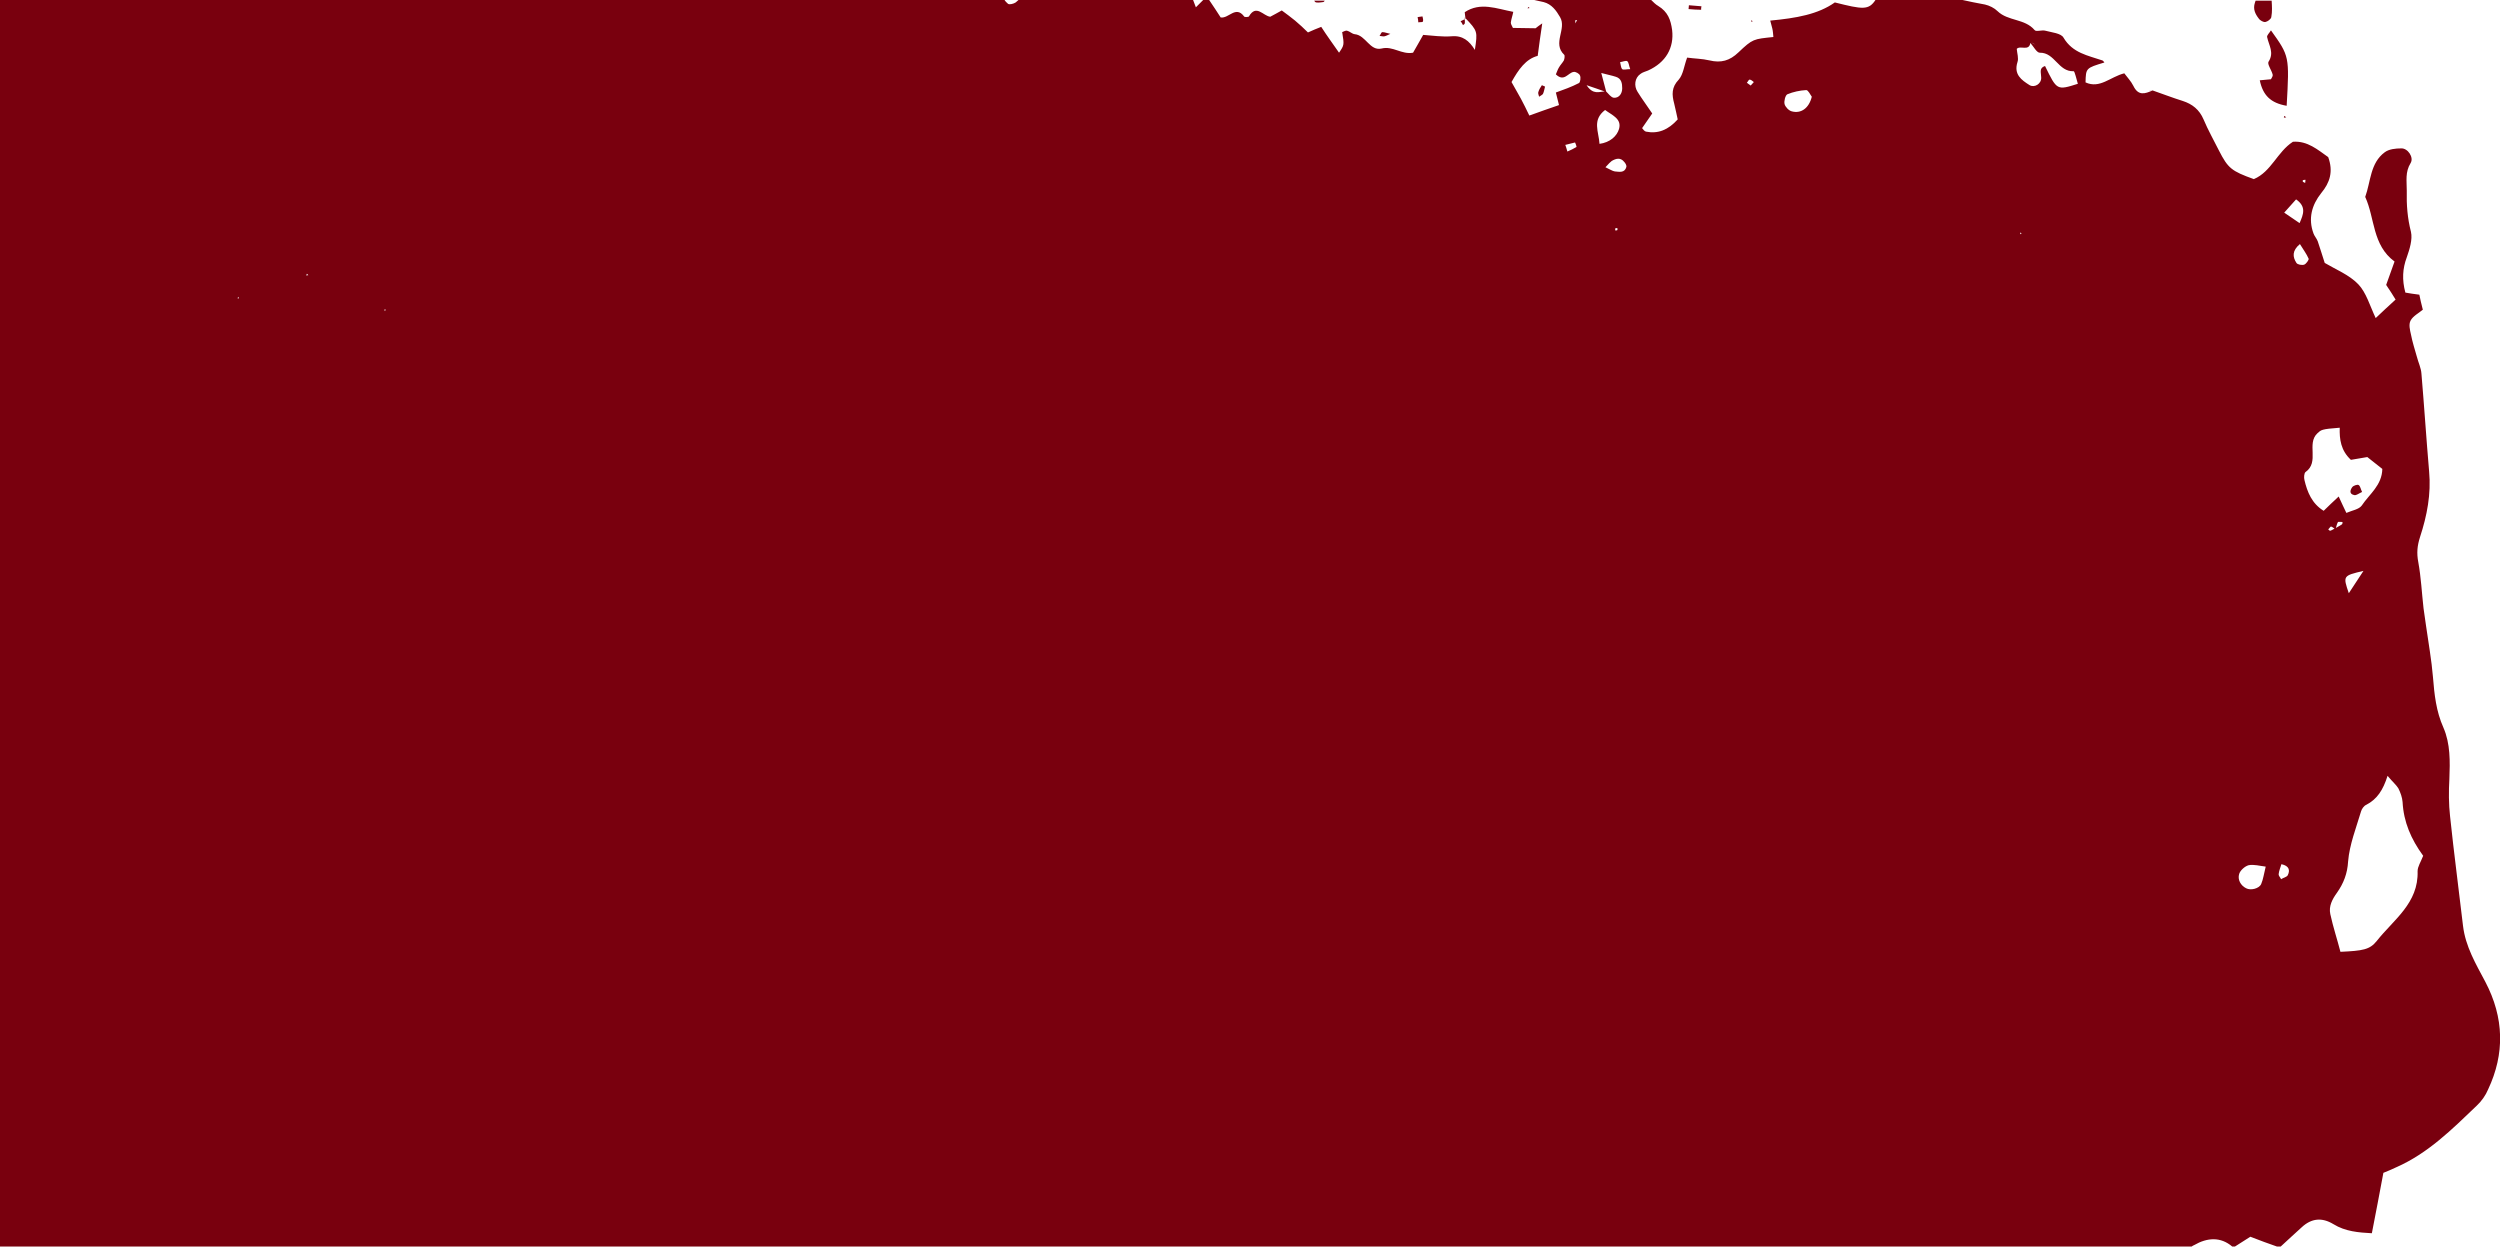 <svg version="1.1" id="Layer_1" xmlns="http://www.w3.org/2000/svg" x="0" y="0" viewBox="0 0 716 357" style="enable-background:new 0 0 716 357" xml:space="preserve"><style>.st0{fill:#79000e}</style><path class="st0" d="M711.8 281.2c-2.7-5.1-5.7-10.1-6.4-16.1-1.2-10.4-2.6-20.8-3.7-31.3-.4-3.5-.4-7.2-.2-10.7.2-5 .3-10.1-1.7-14.7-2.1-4.7-2.6-9.5-3-14.5-.4-4.9-1.3-9.8-2-14.8-.2-1.6-.5-3.3-.7-4.9-.5-4.4-.7-8.8-1.5-13.2-.5-2.6-.3-4.7.5-7.2 2-6.1 3.2-12.3 2.6-18.8-.8-9.3-1.4-18.6-2.2-28-.1-1.6-.9-3.2-1.3-4.8-.6-2.1-1.3-4.3-1.7-6.4-.3-1.3-.7-2.9-.1-4 .7-1.3 2.3-2.1 3.5-3.1-.4-1.6-.8-3.2-1-4.3-1.6-.2-2.9-.4-4-.6-1-3.7-.8-6.9.4-10.1.8-2.3 1.7-5.1 1.2-7.3-1-3.9-1.3-7.7-1.2-11.8 0-2.8-.5-5.3 1.1-7.9 1-1.6-.8-4.3-2.7-4.2-1.6 0-3.5.2-4.7 1.1-4.2 3.1-4 8.4-5.6 12.8 2.8 6.1 2 13.8 8.4 18.5-.9 2.5-1.7 4.7-2.4 6.7 1.1 1.6 1.9 2.9 2.7 4.2-2.1 1.9-3.8 3.5-5.7 5.3-1.7-3.6-2.7-7.3-5-9.7-2.6-2.7-6.4-4.2-9.6-6.1-.7-2.1-1.3-4.2-2-6.2-.3-.8-.9-1.4-1.2-2.2-1.6-4.3-.5-8.2 2.2-11.6 2.5-3 3.5-6.2 2-10.3-3-2.1-5.9-4.7-10.1-4.4-4.5 2.9-6.2 8.6-11.2 10.7-6.4-2.3-7.4-3.1-10-8.2-1.5-3-3.1-5.8-4.4-8.9-1.2-2.8-3.2-4.4-6-5.3-2.9-.9-5.7-2-8.6-3-2.2 1-4.1 1.6-5.5-1.3-.7-1.4-1.8-2.5-2.6-3.6-4 1-7 4.5-11.1 2.6.1-4.1.1-4.1 5.4-5.7-.2-.2-.3-.5-.6-.6-4.1-1.4-8.5-2.1-11.1-6.5-.7-1.3-3.4-1.5-5.2-2-1-.3-2.7.4-3.1-.2-2.8-3.3-7.6-2.5-10.6-5.4-.9-.9-2.3-1.6-3.6-1.9-2.3-.4-4.6-.9-6.9-1.4h-24.4c-2 3.1-3.7 2.8-11.7.8-4.8 3.4-11 4.5-18.5 5.2.2.8.4 1.5.6 2.3.2.8.2 1.6.3 2.4-5.7.6-5.9.5-10 4.4-2.5 2.4-5 3.1-8.3 2.3-2.1-.5-4.3-.5-6.4-.8-.9 2.4-1.1 4.8-2.4 6.3-2.1 2.2-2 4.3-1.3 6.9.4 1.6.7 3.2 1 4.5-2.7 3-5.6 4.2-9.1 3.5-.4-.1-.8-.6-1.1-1 .9-1.3 1.8-2.6 2.9-4.2-1.4-2.1-2.9-4.1-4.2-6.2-1.1-1.7-.8-4 .8-5.1.6-.5 1.5-.7 2.2-1 5.1-2.3 7.5-6.5 6.9-11.6-.4-2.9-1.2-5.2-4-6.9-.7-.4-1.4-1.1-2-1.7h-33.5l2.7.6c2.3.6 3.6 2.4 4.7 4.3 2 3.4-2.3 7.5 1.2 10.8.2.2.1 1.1-.1 1.6-.4.7-1 1.3-1.4 2-.4.6-.6 1.4-.9 2 2.4 2.3 3.5-.5 5.1-.7.6-.1 1.6.5 1.8 1 .3.6.1 2-.3 2.2-2.1 1.1-4.4 1.9-6.6 2.7.3 1.1.5 2.1.9 3.6-2.8 1-5.6 1.9-8.5 3-.9-1.9-1.6-3.3-2.4-4.8-.9-1.7-1.9-3.3-2.7-4.8 2-3.6 4.1-6.6 7.5-7.5.4-3.1.8-6 1.3-9.3-.9.6-1.4 1-1.9 1.4l-6.5-.1c-.2-.5-.6-1-.6-1.5.1-1 .5-2 .7-3.1-4.8-.9-9.4-2.9-13.9.1.1.7.1 1.2.2 1.7 3.5 3.7 3.5 3.8 2.7 9.1-1.6-2.6-3.5-4.2-6.7-3.9-2.7.2-5.4-.2-8.1-.4-1.1 1.9-2 3.6-2.9 5.1-3.3.6-5.8-2-9-1.2-3.4.8-4.5-3.8-7.7-4.1-.8-.1-1.4-.8-2.2-1-.4-.1-.9.2-1.4.4.6 3.7.6 3.7-.9 5.9-1.8-2.6-3.5-4.9-5.1-7.4-1.3.5-2.5 1-3.8 1.6-1.2-1.2-2.4-2.3-3.7-3.4-1.2-1-2.6-2-3.8-2.9-1.3.7-2.3 1.3-3.3 1.8-2-.2-4-3.7-6.1-.1-.1.2-1.3.3-1.4 0-2.4-3.2-4.4.7-6.7.3-1-1.6-2.1-3.2-3.3-5h-1.7l-2.1 2.1c-.3-.8-.6-1.5-.8-2.1h-50c-.2.2-.5.4-.8.7-.6.4-1.8.7-2.2.4-.3-.3-.7-.6-1-1.1H0v357h627.7c.2-.2.5-.3.7-.4 3.8-2.2 7.6-2.4 10.9.4h.8c1.7-1.1 3.1-2 4.4-2.8 2.8 1.1 5.3 2 7.6 2.8h1.1c2.2-2 4.1-3.8 6-5.5 2.8-2.6 5.8-2.9 9.1-.9 3.4 2.1 7.2 2.4 11 2.6 1.1-5.8 2.2-11.2 3.3-17.3 1.2-.5 2.5-1 3.7-1.6 9.1-4 16-10.9 23-17.6 1.4-1.3 2.6-3 3.3-4.7 4.8-10.2 4.6-20.5-.8-30.8zM451.2 6.7c0-.4-.1-.7 0-.9 0-.1.3 0 .5 0-.2.2-.3.5-.5.9zM68 85.4l.3-.4.1.5-.4-.1zm19.7-6.5.2-.5.4.4-.6.1zm22.5 10.2-.1-.5.4.1-.3.4zm341.3-47c-.8.5-1.7.9-2.6 1.3-.3-1-.4-1.4-.6-1.9.9-.2 1.9-.5 2.8-.7.1.1.5 1.3.4 1.3zM462.8 22c1.6.5 1.8 1.9 1.8 3.3 0 1.5-.9 2.8-2.4 2.7-.8-.1-1.5-1.1-2.2-1.8-.4-1.5-.8-3-1.4-5.3 1.8.5 3 .7 4.2 1.1zm-8.4 2.4c2.4.8 3.8 1.3 5.2 1.8-1.5 0-3.3 1.1-5.2-1.8zm5.3 7.1c2 1.5 4.8 2.5 4 5.4-.6 2.1-2.6 3.9-5.6 4.3-.2-3.5-2.2-6.8 1.6-9.7zm3.5 34.4c-.1.1-.4.1-.6.1v-.6c.2 0 .4-.1.6-.1 0 .2.1.5 0 .6zm2.6-18.1c-.5 1.8-2 1.4-3.3 1.3-.7-.1-1.4-.6-2.7-1.2 1-1.1 1.4-1.5 1.8-1.8 1.2-.7 2.5-1.1 3.6.3.3.3.7 1 .6 1.4zm-1.2-28c-.4-.4-.4-1.3-.6-2 .7-.1 1.6-.5 2-.3.5.3.5 1.3.9 2.3-1 0-2 .3-2.3 0zm36.8 4.7c-.4-.3-.7-.5-1.1-.8.3-.3.5-.9.8-.9.4 0 .8.4 1.2.7-.3.3-.6.7-.9 1zm11.8 7.4c-.9-.2-1.9-1.3-2.1-2.1-.2-.8.2-2.5.8-2.8 1.7-.7 3.6-1.1 5.4-1.2.6 0 1.2 1.4 1.6 1.9-.8 3.3-3.1 4.9-5.7 4.2zm68.5-19.8c.4.2.8.4 1.3.7-.5-.2-.9-.4-1.3-.7-.1.1-.1.1 0 0zm-3.1 55v-.5l.4.2-.4.3zm7.1-48.2c-1.8.6-1.1 1.9-1.1 3.3.1 1.8-1.9 3-3.3 2.2-2.4-1.5-4.6-3.1-3.5-6.6.4-1.1-.1-2.5-.2-3.8 1-1.1 3.5.8 3.9-1.7.9 1 1.8 2.8 2.7 2.8 4.3-.1 5.3 5.5 9.7 5.3.3 0 .8 2.3 1.2 3.6-6 1.9-6 1.9-9.4-5.1zm61.9 234.3c-.6 1.3-3 1.9-4.3 1.2-1.6-.8-2.5-2.5-2-4.1.3-1 1.6-2.2 2.7-2.5 1.5-.3 3.2.2 4.9.4-.5 2-.7 3.6-1.3 5zm12-201.6c.2-.1.4-.1.7-.1 0 .3-.1.6-.1.9l-.6-.3c-.1-.1-.2-.4 0-.5zm-2 5.5c3 2.1 2.1 4.3 1 6.8-1.3-.9-2.6-1.8-4.4-3 1.2-1.3 2.2-2.5 3.4-3.8zm-2.4 193.6c-.3.5-1.3.7-1.9 1.1-.2-.5-.7-.9-.7-1.4.1-1 .5-1.9.8-2.9 2.3.5 2.5 1.8 1.8 3.2zm2.5-175.4c-1.1-1.7-1.3-3.5 1-5.4.9 1.5 1.9 2.8 2.5 4.2.1.3-.7 1.5-1.3 1.7-.6.2-1.9 0-2.2-.5zm2.3 62.2c-.2-.7-.1-2 .3-2.3 4.1-2.9.2-8.1 3.4-11.1 1.1-1 1.1-1.2 6.4-1.6-.1 3.3.3 6.5 3.2 9.2 1.3-.2 2.9-.5 4.7-.8 1.4 1.1 2.9 2.3 4.3 3.4-.1 4.7-3.7 7.2-5.9 10.5-.8 1.1-2.8 1.4-4.4 2.1-.8-1.6-1.3-2.8-2.2-4.7-1.7 1.6-2.9 2.7-4.3 4.1-3.4-2.1-4.7-5.4-5.5-8.8zm16.9 26c-1.5 2.3-2.7 4.1-4.2 6.4-1.7-5-1.7-5 4.2-6.4zm-6-14c0 .2 0 .6-.2.7-.6.4-1.2.7-1.7 1 .2-.6.3-1.2.6-1.7.1-.1.8 0 1.3 0zm-3.3 1.3c.4.1.7.4 1 .6-.4.2-.8.5-1.2.6-.1.1-.4-.2-.6-.4.3-.2.6-.8.8-.8zm24.8 98.7c.3 9.2-6.9 13.9-11.7 20-2 2.5-4 2.8-10.4 3.1-.9-3.5-2.1-7.1-2.9-10.8-.5-2.3.6-4.3 1.9-6.1 1.9-2.7 3-5.5 3.2-9 .4-4.8 2.3-9.6 3.7-14.3.2-.7.8-1.6 1.5-1.9 3.1-1.6 4.8-4.2 6.1-8.3 1.5 1.8 2.5 2.6 3.1 3.6.6 1.2 1.1 2.6 1.2 3.9.3 5.7 2.4 10.6 5.9 15.4-.7 1.8-1.6 3.1-1.6 4.4zm-42-240.8c-.4.7-1.2 1.4-1.1 1.9.5 2.4 2.1 4.5.4 7.1-.4.7.9 2.4 1.2 3.7.1.4-.3.9-.5 1.3-1 .1-1.9.2-3.2.3.9 4.3 3.1 6.5 7.7 7.3.8-14.2.8-14.2-4.5-21.6zm-1.6-2.4c.6-.1 1.6-.8 1.7-1.4.3-1.6.2-3.1.1-4.7H646c-.1.2-.1.4-.2.6-.6 1.8.1 3.2 1.1 4.5.4.6 1.4 1.1 1.9 1z"/><path class="st0" d="M378.9.6c.2 0 .4-.2.5-.4h-3c.1.1.1.2.2.3.3.4 1.5.2 2.3.1zm17.6 9.8c.5-.1 1-.4 1.7-.7-1-.2-1.6-.5-2.3-.5-.3 0-.5.7-.8 1.1.5 0 1 .2 1.4.1zm90.8-8.6-3.6-.3c0 .4-.1.8-.1 1.1 1.2.1 2.4.2 3.6.2 0-.3 0-.7.1-1zm-46.5 25.9c.4-.3.9-.5 1.1-.8.3-.6.4-1.4.6-2.1-.3-.1-.6-.3-.9-.4-.4.6-.8 1.2-1 1.9-.2.4.1.9.2 1.4zM407.5 6.2c.2-.4 0-1-.1-1.5-.5.1-1 .1-1.4.2.1.5.2 1 .2 1.5.5-.1 1.2 0 1.3-.2zm247.3 27.4-.6-.4-.1.5zm-39.5-7.7c.3 0 .8.1 1.3.1-.5-.1-1-.1-1.3-.1zM501.6 5.8l-.1.4.5-.1zM437.7 2l-.2.4.6-.1zm-18.2 3.4c.1 0 .1-.1.2-.1 0 0 0-.1-.1-.1l.1.1v-.1l-.2-.2v.4zm-.5 1.8c.2-.2.5-.3.5-.5.1-.4 0-.8 0-1.2l-1.2.6c.3.3.5.7.7 1.1zm255.3 134.6c.6.1 1.3-.5 2.2-.9-.4-.8-.5-1.7-1-2-.4-.2-1.5.2-1.8.6-.6.8-1 2 .6 2.3z"/></svg>